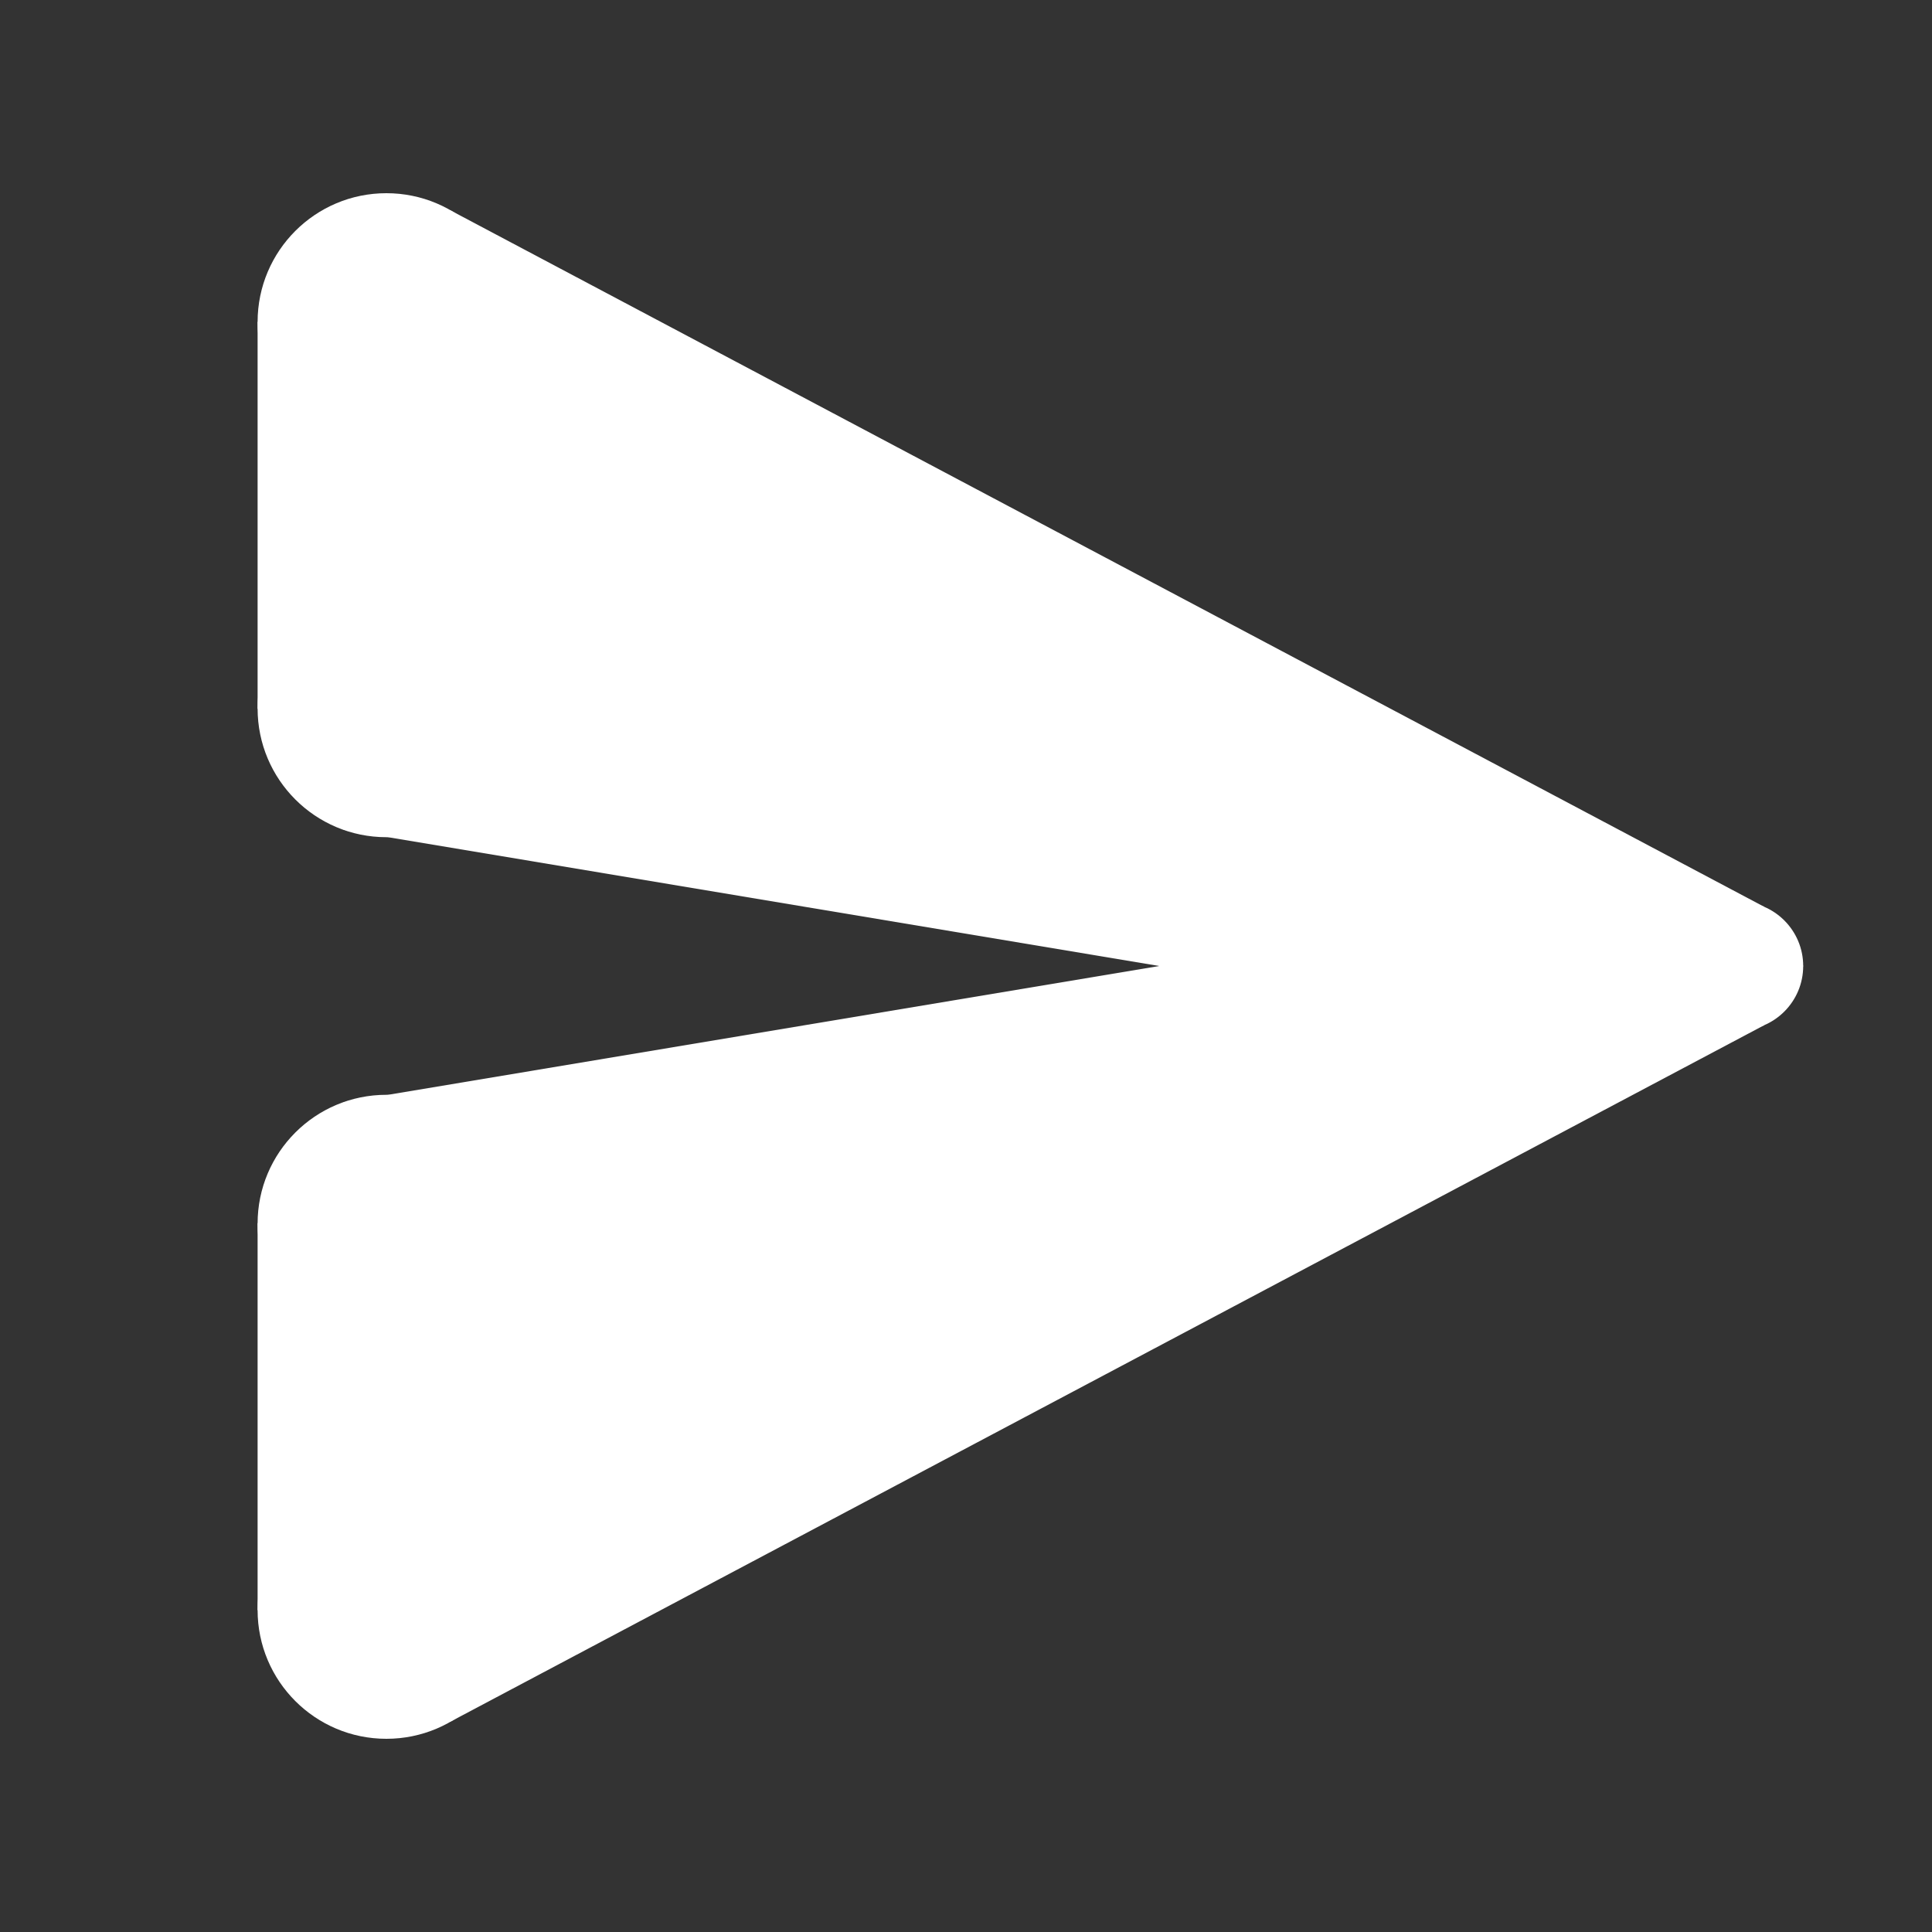 <?xml version="1.0" ?>
<svg id="Layer_1" style="enable-background:new 0 0 30 30;" version="1.1" viewBox="0 0 30 30" xml:space="preserve" xmlns="http://www.w3.org/2000/svg" xmlns:xlink="http://www.w3.org/1999/xlink">
    <rect x="0" y="0" width="30" height="30" fill="#333333" stroke="none"/>
    <polygon points="28,15 18,15 5.338,12.885 4,11 4,5 6.994,3.266 27.391,14.079 " style="fill:#FFFFFF;"/>
    <circle cx="27" cy="15" r="1" style="fill:#FFFFFF;"/>
    <circle cx="6" cy="11" r="2" style="fill:#FFFFFF;"/>
    <circle cx="6" cy="5" r="2" style="fill:#FFFFFF;"/>
    <polygon points="28,15 18,15 5.338,17.115 4,19 4,25 6.994,26.734 27.391,15.921 " style="fill:#FFFFFF;"/>
    <circle cx="6" cy="19" r="2" style="fill:#FFFFFF;"/>
    <circle cx="6" cy="25" r="2" style="fill:#FFFFFF;"/>
</svg>